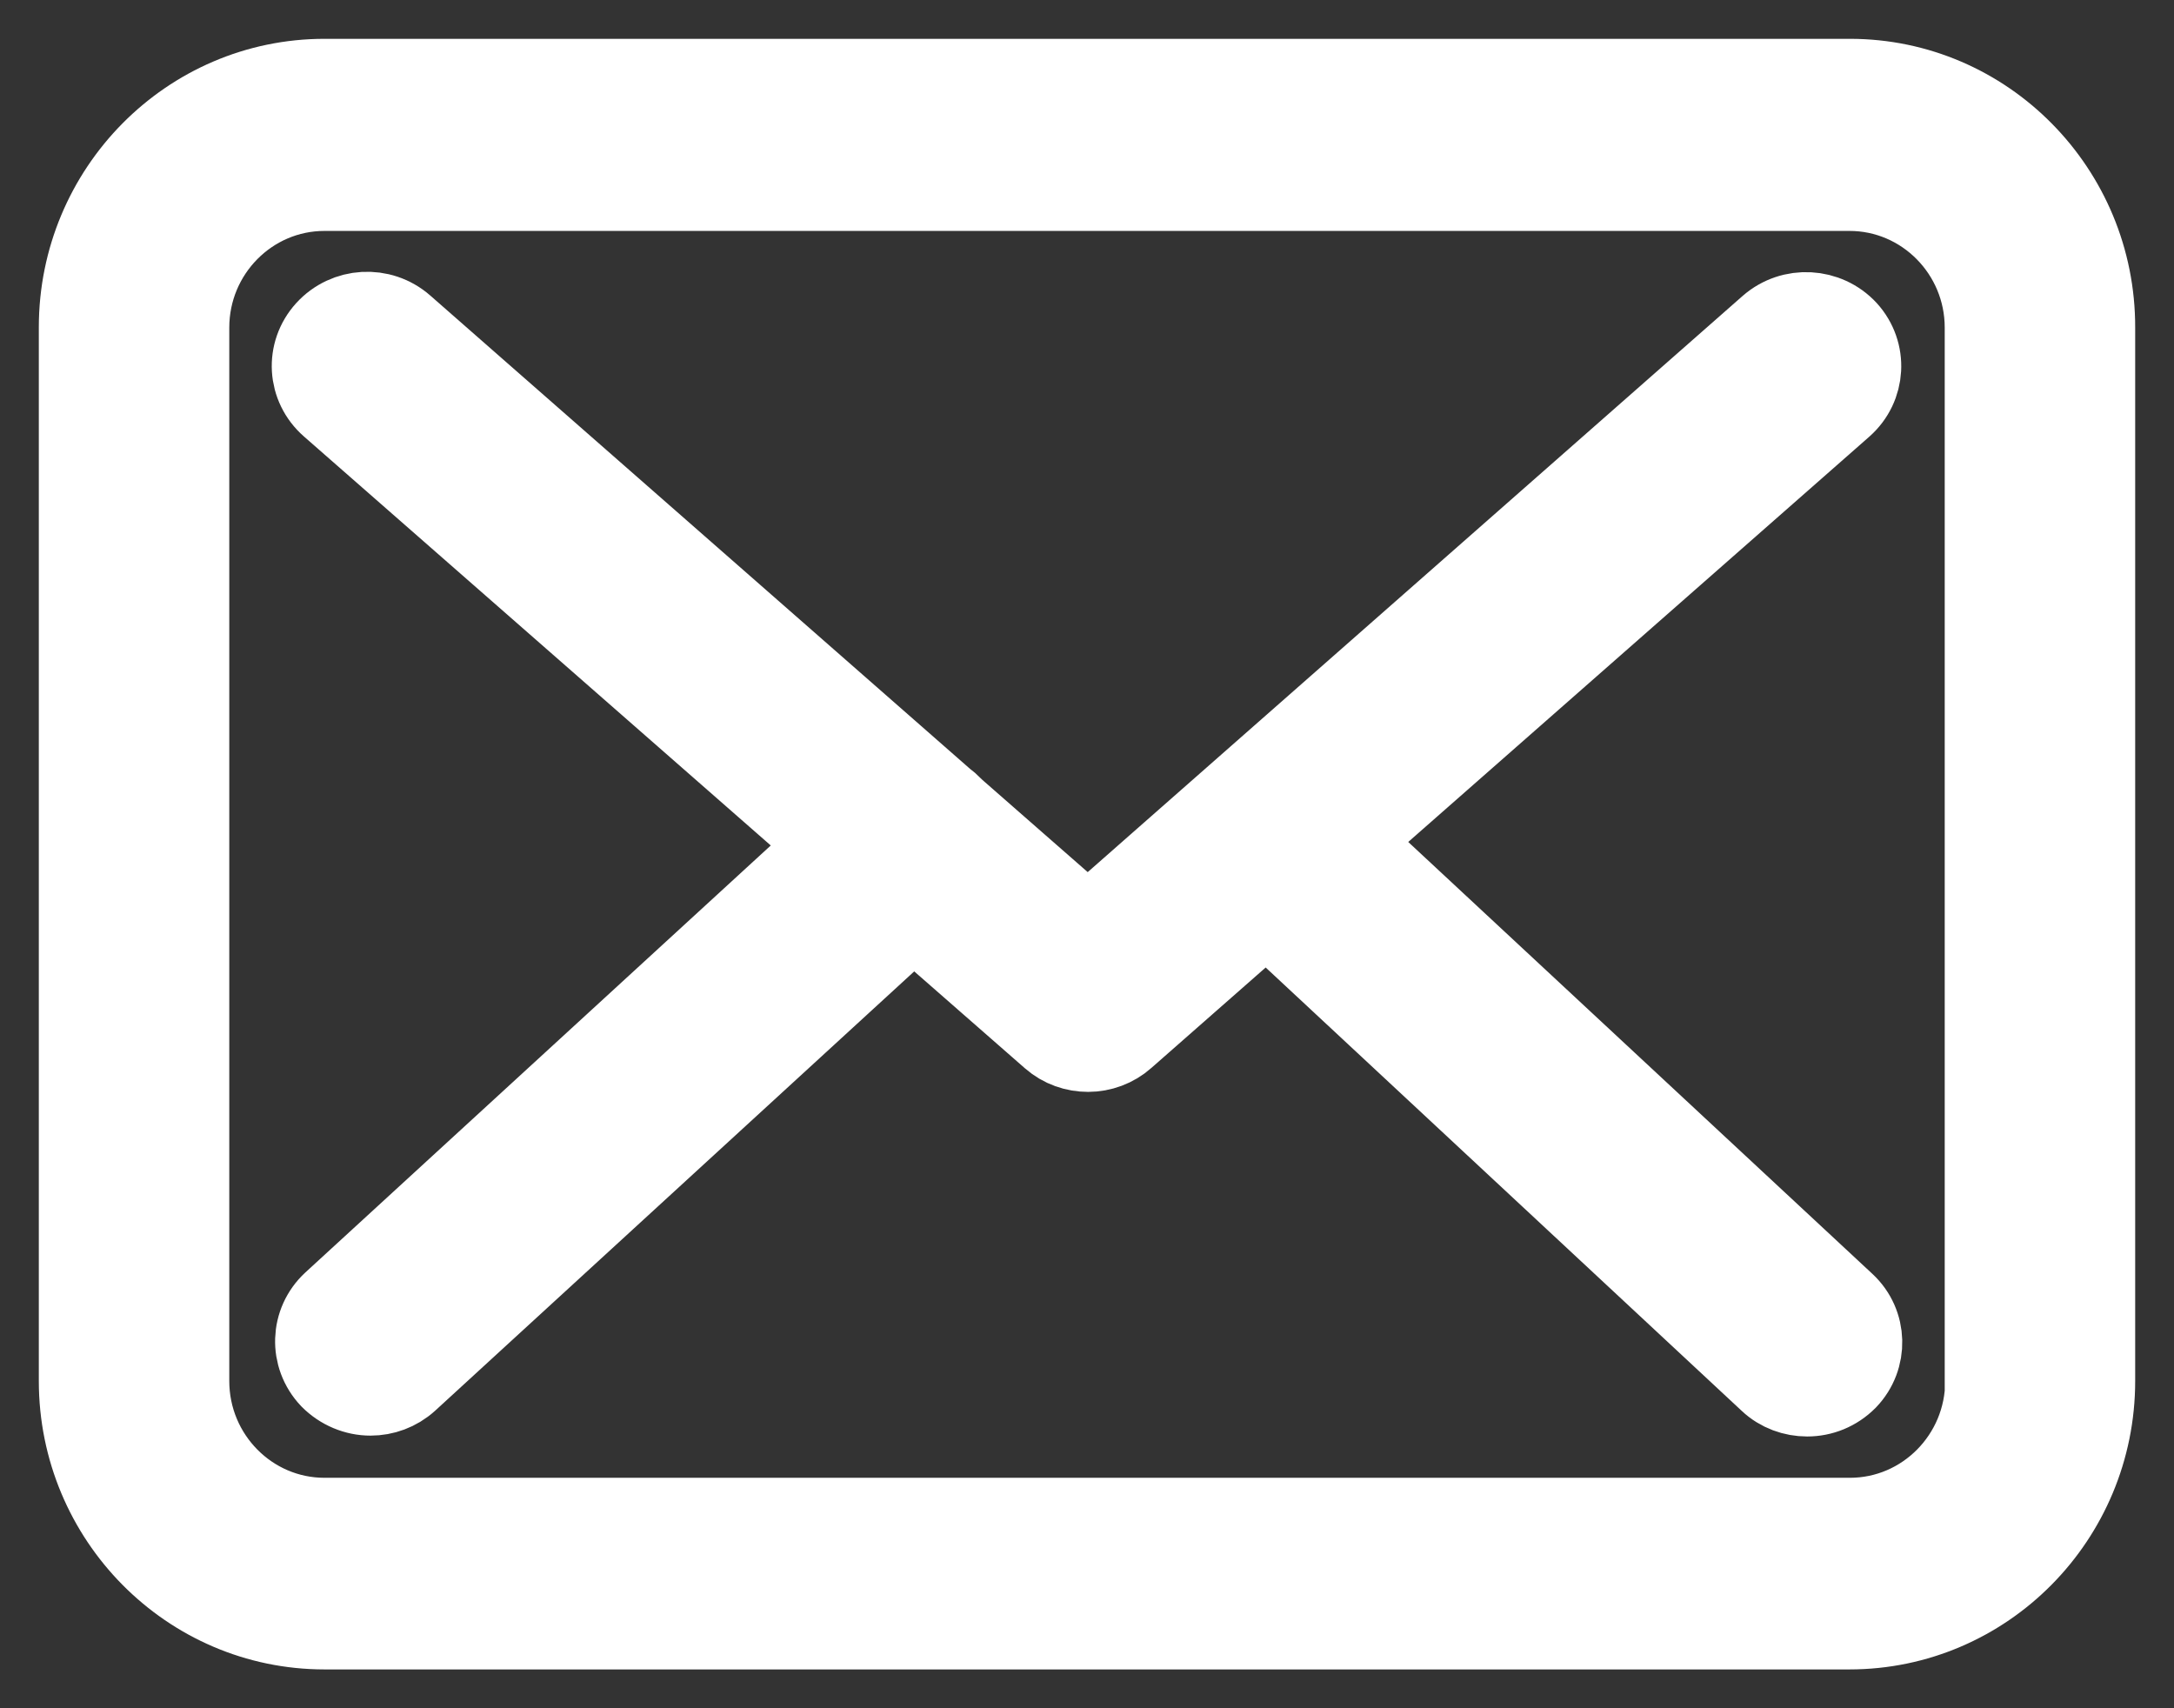 <?xml version="1.0" encoding="UTF-8"?>
<svg width="28px" height="22px" viewBox="0 0 28 22" version="1.1" xmlns="http://www.w3.org/2000/svg" xmlns:xlink="http://www.w3.org/1999/xlink">
    <rect x="0" y="0" width="28" height="22" fill="#333333" stroke="none"/>
    <!-- Generator: Sketch 57.1 (83088) - https://sketch.com -->
    <title>envelope</title>
    <desc>Created with Sketch.</desc>
    <g id="Page-1" stroke="none" stroke-width="1" fill="none" fill-rule="evenodd">
        <g id="envelope" transform="translate(1, 1)" fill="#FFFFFF" fill-rule="nonzero" stroke="#FFFFFF">
            <path d="M22.826,0 L3.179,0 C1.426,0 0,1.441 0,3.214 L0,16.786 C0,18.559 1.426,20 3.179,20 L22.82,20 C24.574,20 26,18.559 26,16.786 L26,3.219 C26.005,1.446 24.58,0 22.826,0 Z M24.553,16.786 C24.553,17.749 23.778,18.532 22.826,18.532 L3.179,18.532 C2.227,18.532 1.453,17.749 1.453,16.786 L1.453,3.219 C1.453,2.257 2.227,1.474 3.179,1.474 L22.82,1.474 C23.773,1.474 24.547,2.257 24.547,3.219 L24.547,16.786 L24.553,16.786 Z" id="Shape"></path>
            <path d="M16.392,9.833 L22.748,4.246 C23.043,3.983 23.07,3.535 22.802,3.24 C22.533,2.95 22.076,2.923 21.774,3.187 L13.01,10.897 L11.3,9.4 C11.294,9.395 11.289,9.39 11.289,9.385 C11.251,9.348 11.214,9.316 11.171,9.284 L4.212,3.182 C3.911,2.918 3.454,2.945 3.185,3.24 C2.917,3.535 2.943,3.983 3.245,4.246 L9.676,9.88 L3.271,15.756 C2.981,16.025 2.965,16.473 3.239,16.763 C3.384,16.91 3.578,16.989 3.772,16.989 C3.949,16.989 4.126,16.926 4.266,16.8 L10.767,10.839 L12.531,12.383 C12.671,12.505 12.843,12.562 13.015,12.562 C13.187,12.562 13.364,12.499 13.499,12.378 L15.311,10.786 L21.774,16.805 C21.914,16.937 22.097,17 22.275,17 C22.468,17 22.656,16.926 22.802,16.779 C23.076,16.494 23.065,16.041 22.775,15.772 L16.392,9.833 Z" id="Path"></path>
        </g>
    </g>
</svg>